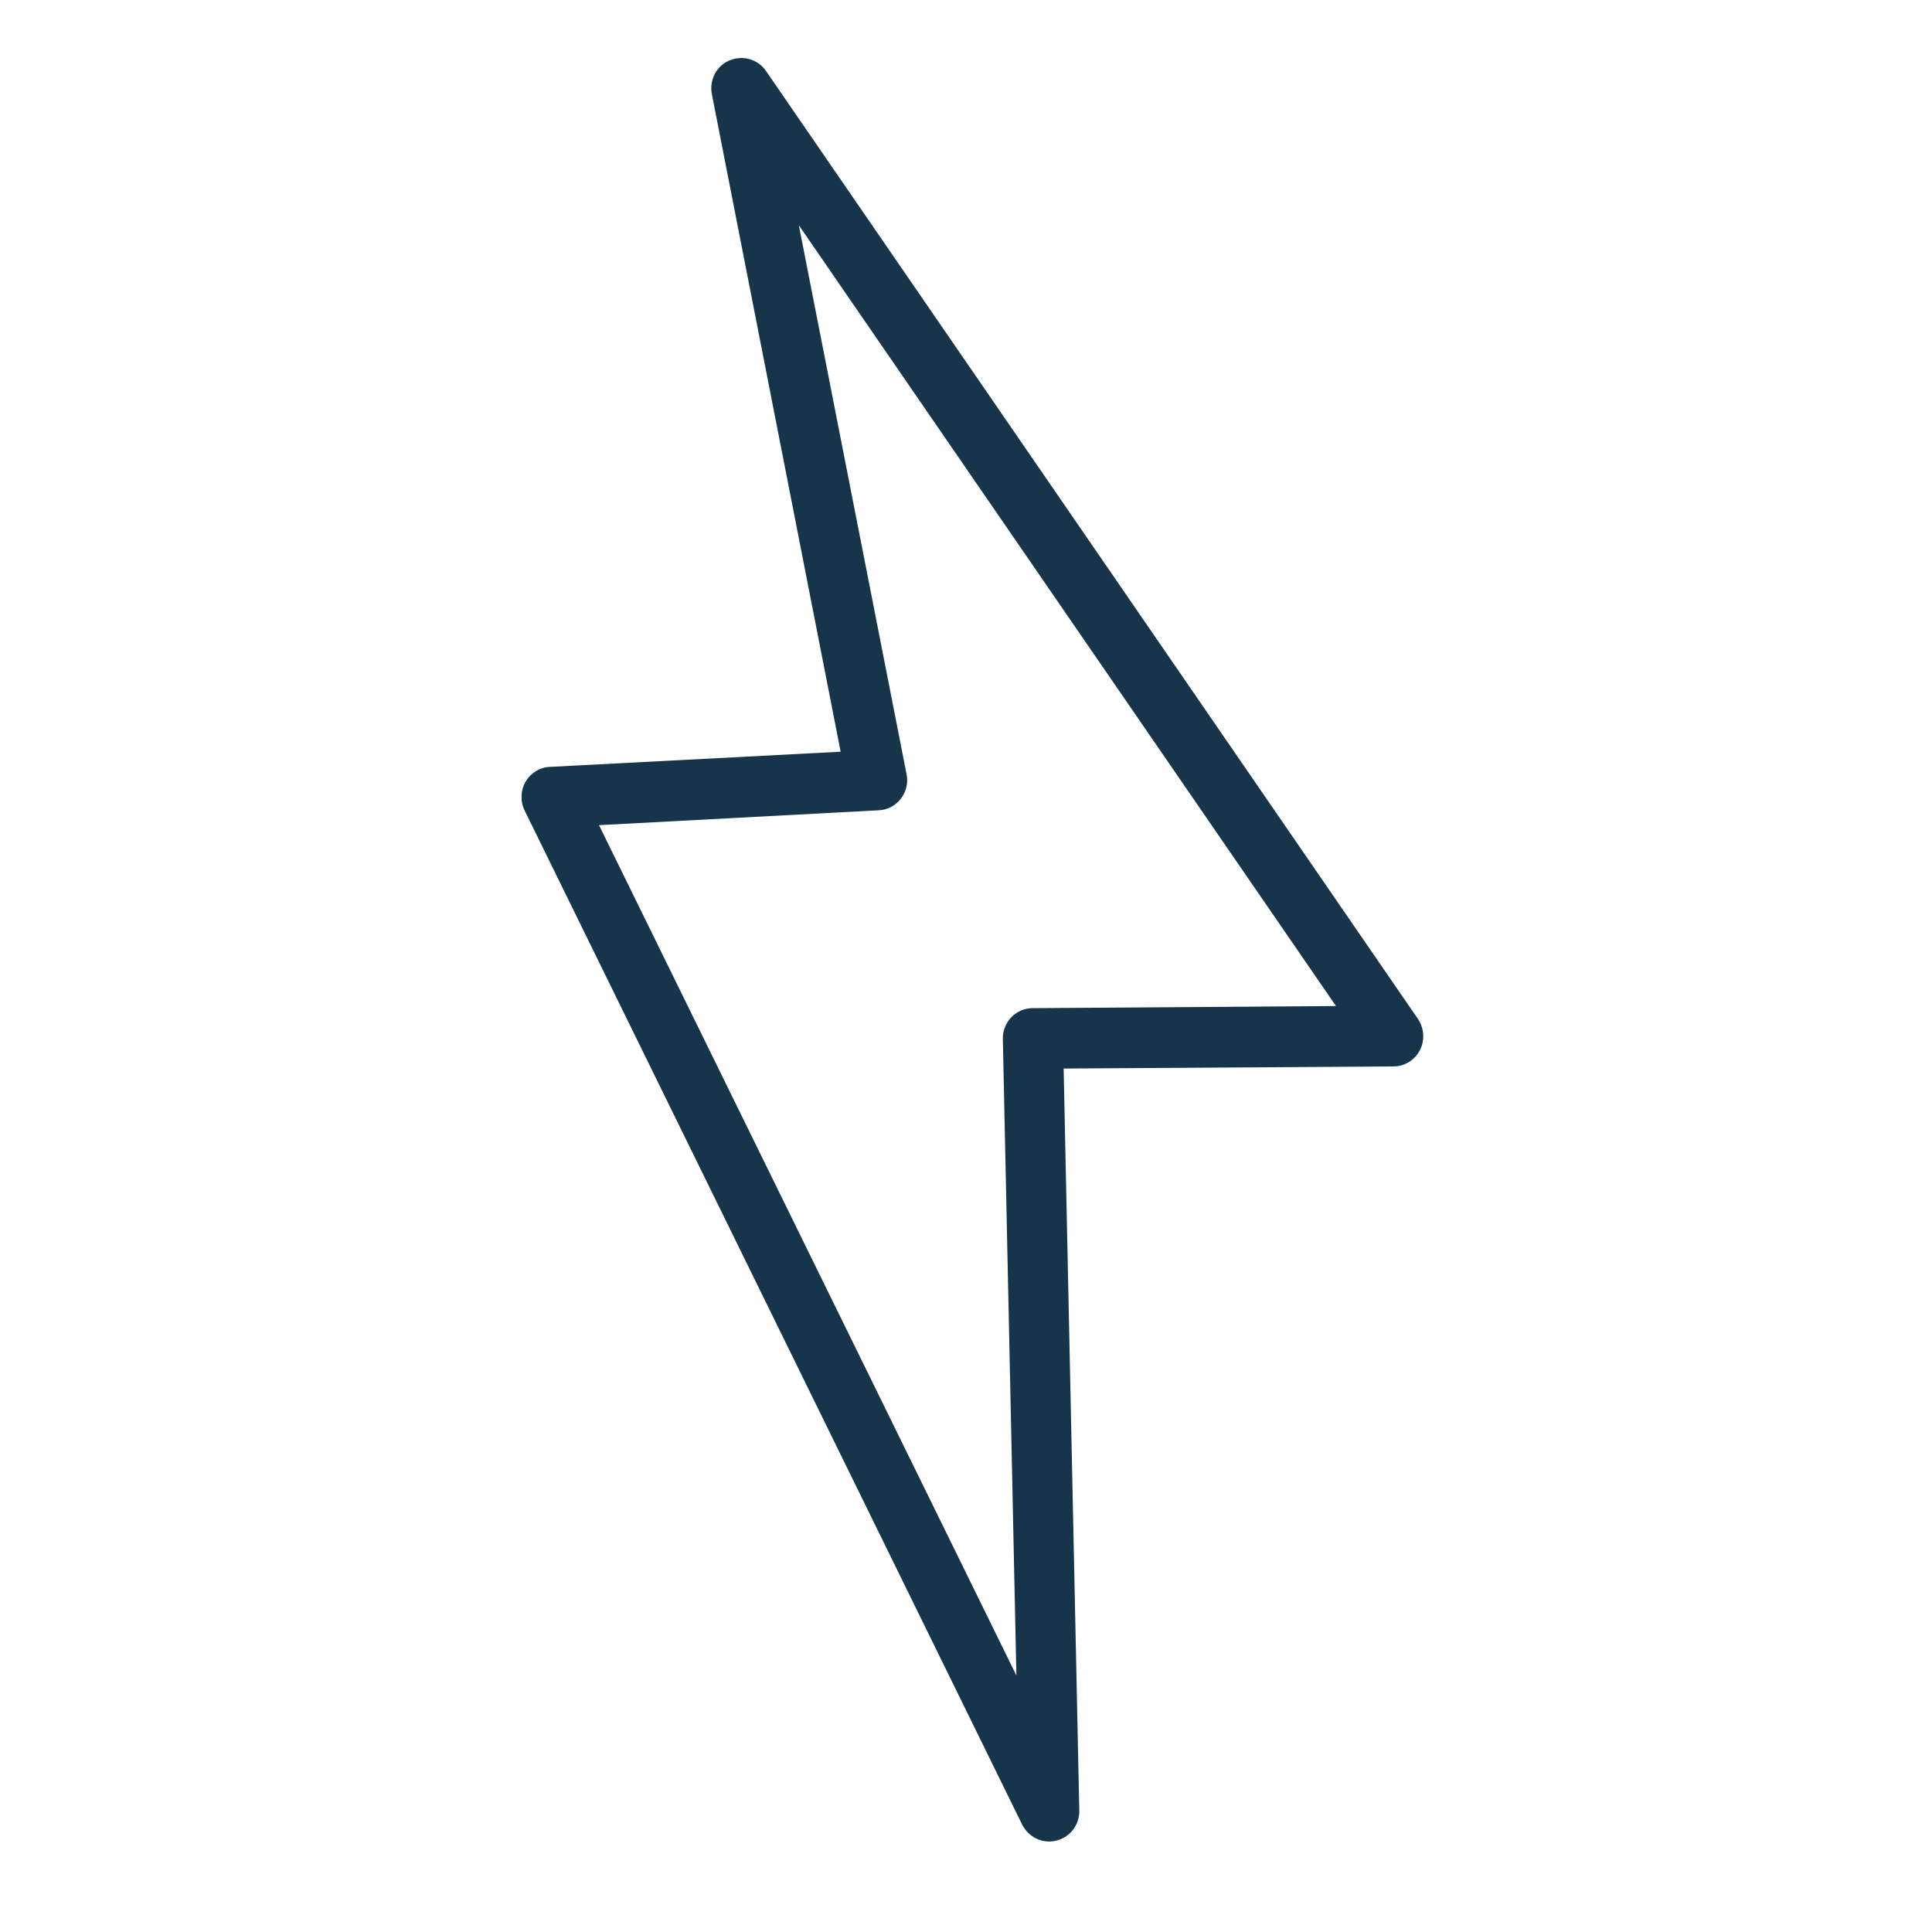 <svg width="300" height="300" viewBox="0 0 300 300" fill="none" xmlns="http://www.w3.org/2000/svg">
<g clip-path="url(#clip0)">
<path d="M162.919 285.951C161.19 285.951 159.554 284.962 158.713 283.312L81.47 125.868C80.769 124.454 80.816 122.758 81.61 121.391C82.405 120.025 83.853 119.129 85.395 119.082L130.535 116.726L110.535 14.606C110.115 12.439 111.236 10.224 113.292 9.376C115.349 8.527 117.685 9.187 118.947 11.025L220.162 158.196C221.143 159.657 221.283 161.495 220.489 163.05C219.694 164.605 218.106 165.594 216.377 165.594L165.162 165.924L167.592 281.145C167.638 283.36 166.143 285.292 164.04 285.81C163.666 285.904 163.292 285.951 162.919 285.951ZM93.012 128.13L157.825 260.174L155.722 161.353C155.676 160.081 156.19 158.856 157.031 157.96C157.919 157.065 159.087 156.547 160.349 156.547L207.451 156.217L124.04 34.964L140.769 120.213C141.049 121.533 140.722 122.946 139.881 124.03C139.04 125.114 137.778 125.774 136.423 125.821L93.012 128.13Z" fill="#16344A"/>
</g>
<defs>
<clipPath id="clip0">
<rect width="140" height="277" fill="white" transform="translate(81 9)"/>
</clipPath>
</defs>
</svg>
